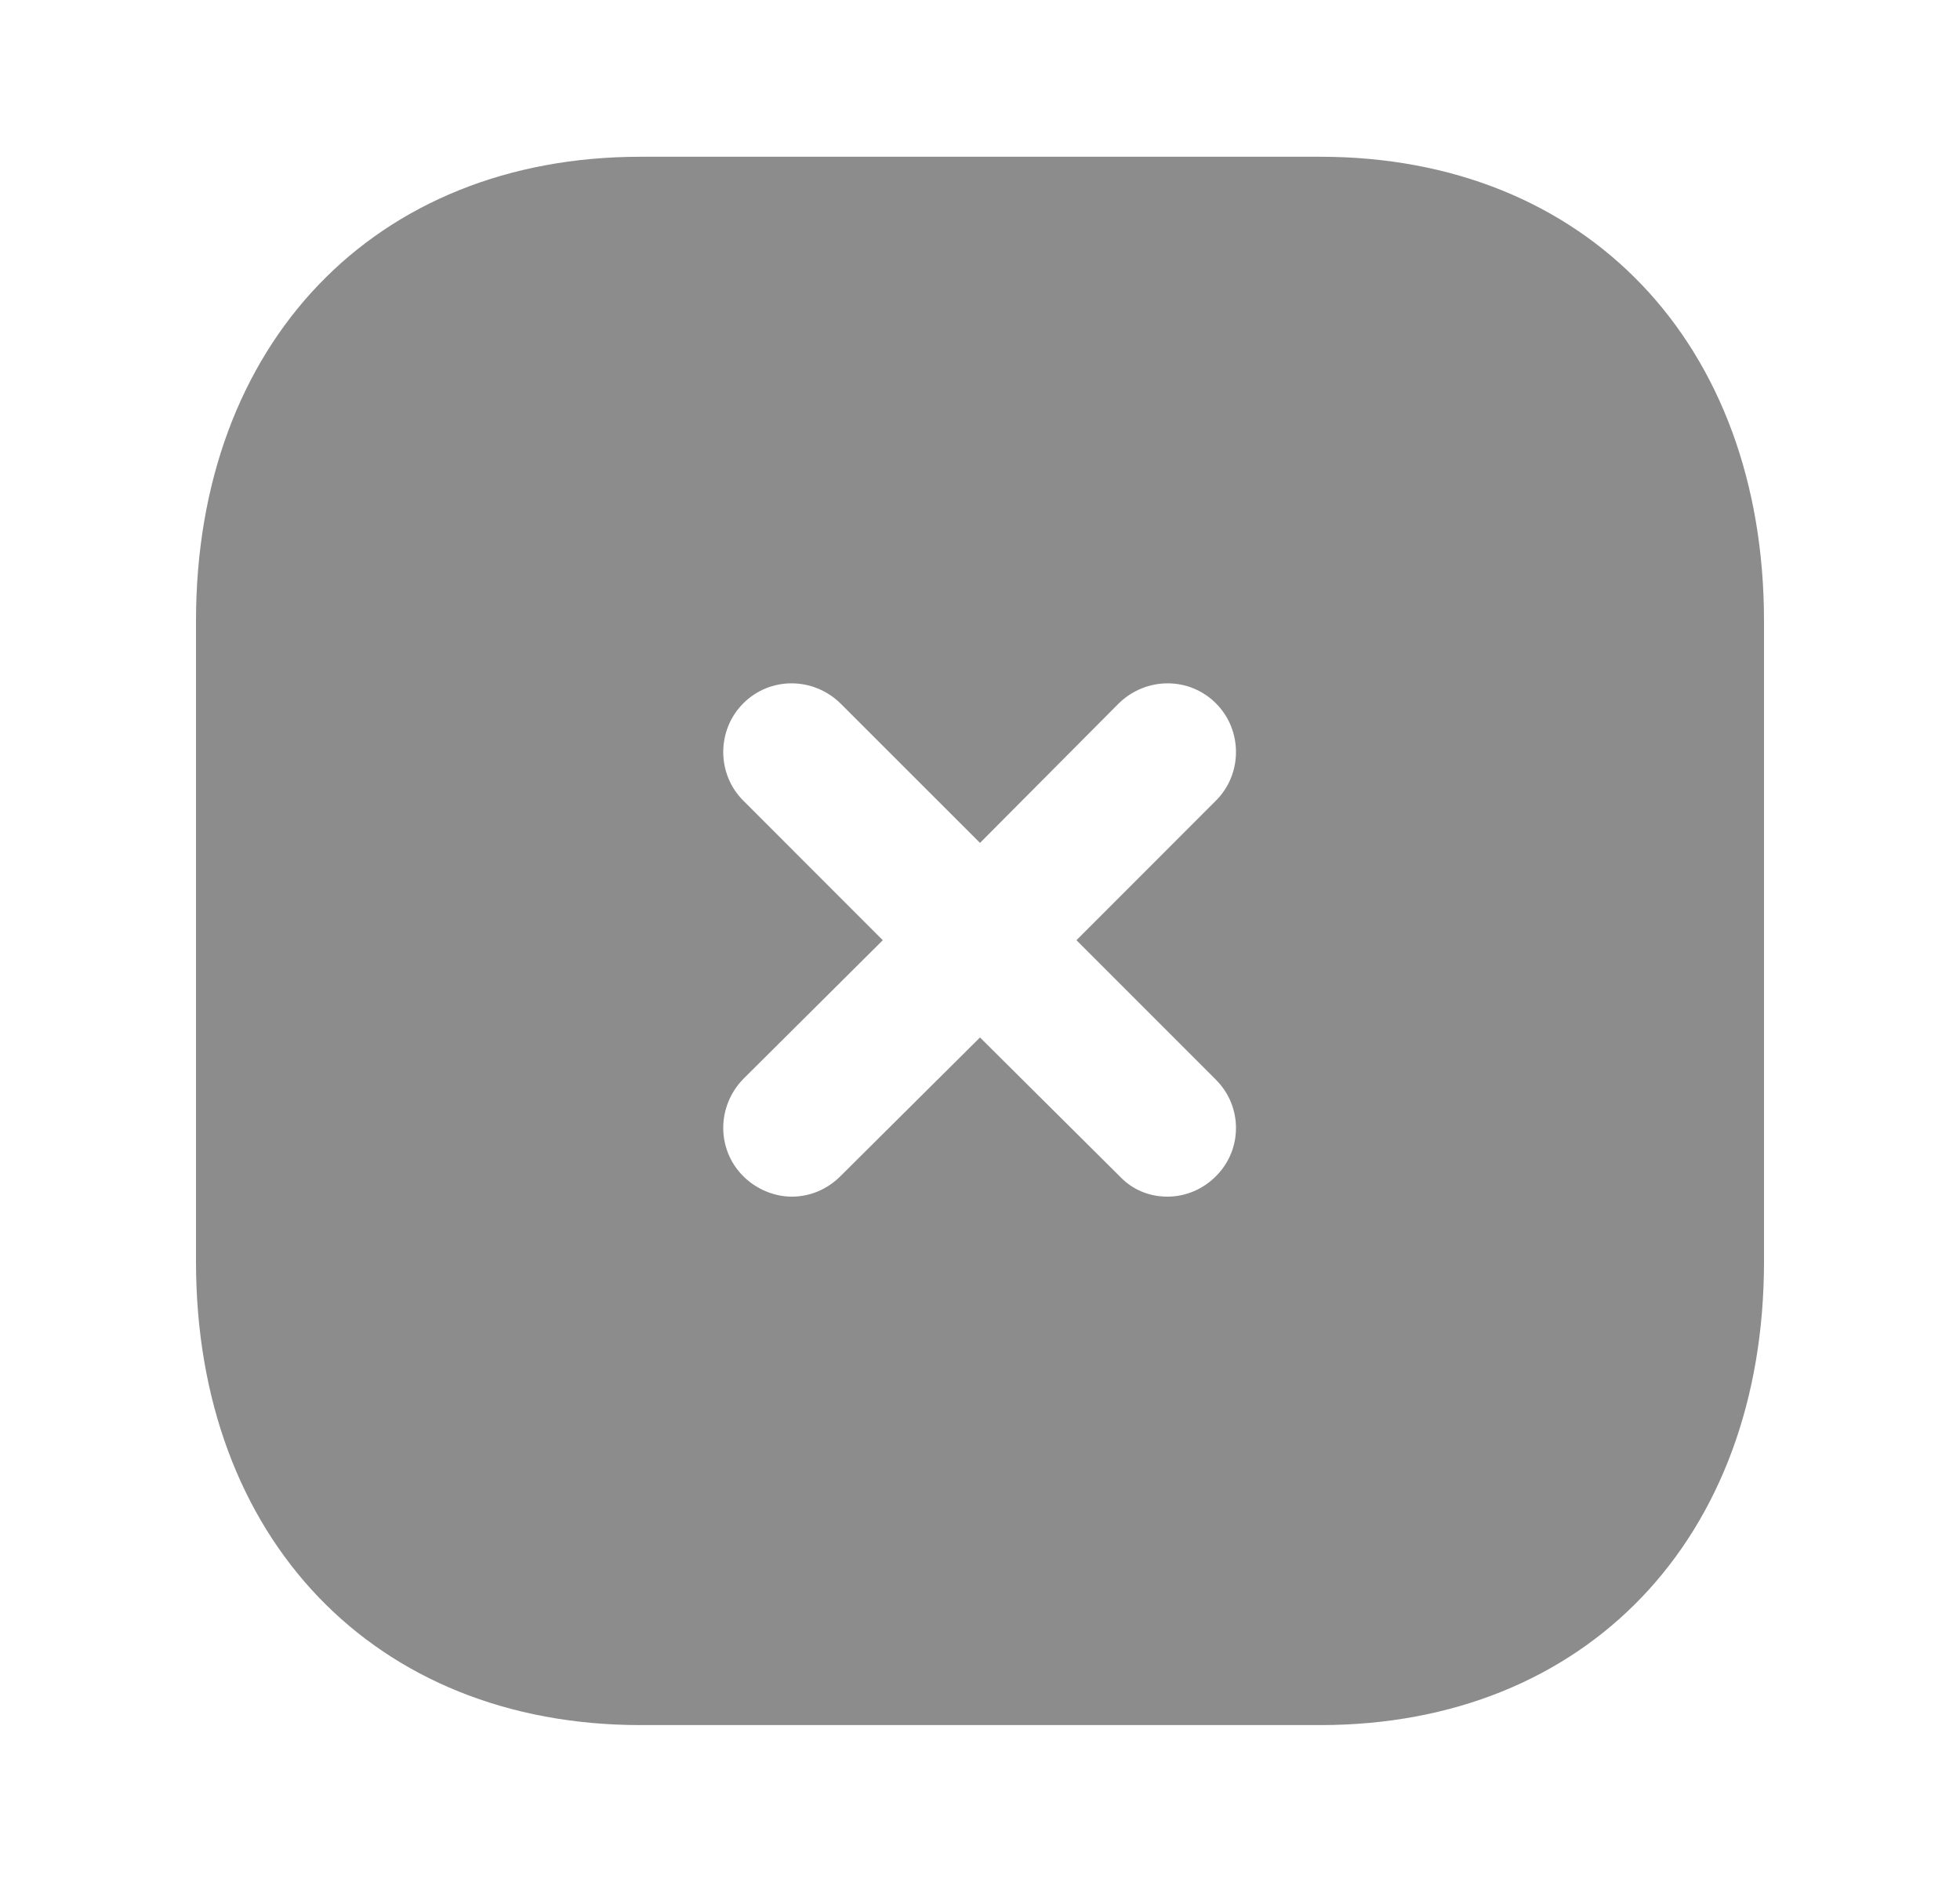 <svg width="25" height="24" viewBox="0 0 25 24" fill="none" xmlns="http://www.w3.org/2000/svg">
<path fill-rule="evenodd" clip-rule="evenodd" d="M8.17 1.999H16.84C20.23 1.999 22.5 4.379 22.5 7.919V16.09C22.5 19.62 20.23 21.999 16.84 21.999H8.17C4.78 21.999 2.5 19.62 2.5 16.09V7.919C2.5 4.379 4.78 1.999 8.17 1.999ZM15.51 14.999C15.85 14.66 15.85 14.11 15.51 13.77L13.73 11.99L15.51 10.209C15.85 9.87 15.85 9.31 15.51 8.97C15.17 8.629 14.62 8.629 14.27 8.97L12.5 10.749L10.72 8.97C10.37 8.629 9.82 8.629 9.48 8.97C9.14 9.31 9.14 9.87 9.48 10.209L11.26 11.99L9.48 13.76C9.14 14.11 9.14 14.66 9.48 14.999C9.65 15.169 9.88 15.26 10.1 15.26C10.33 15.26 10.55 15.169 10.72 14.999L12.5 13.23L14.28 14.999C14.45 15.18 14.67 15.26 14.89 15.26C15.12 15.26 15.34 15.169 15.51 14.999Z" fill="#8C8C8C"/>
</svg>
